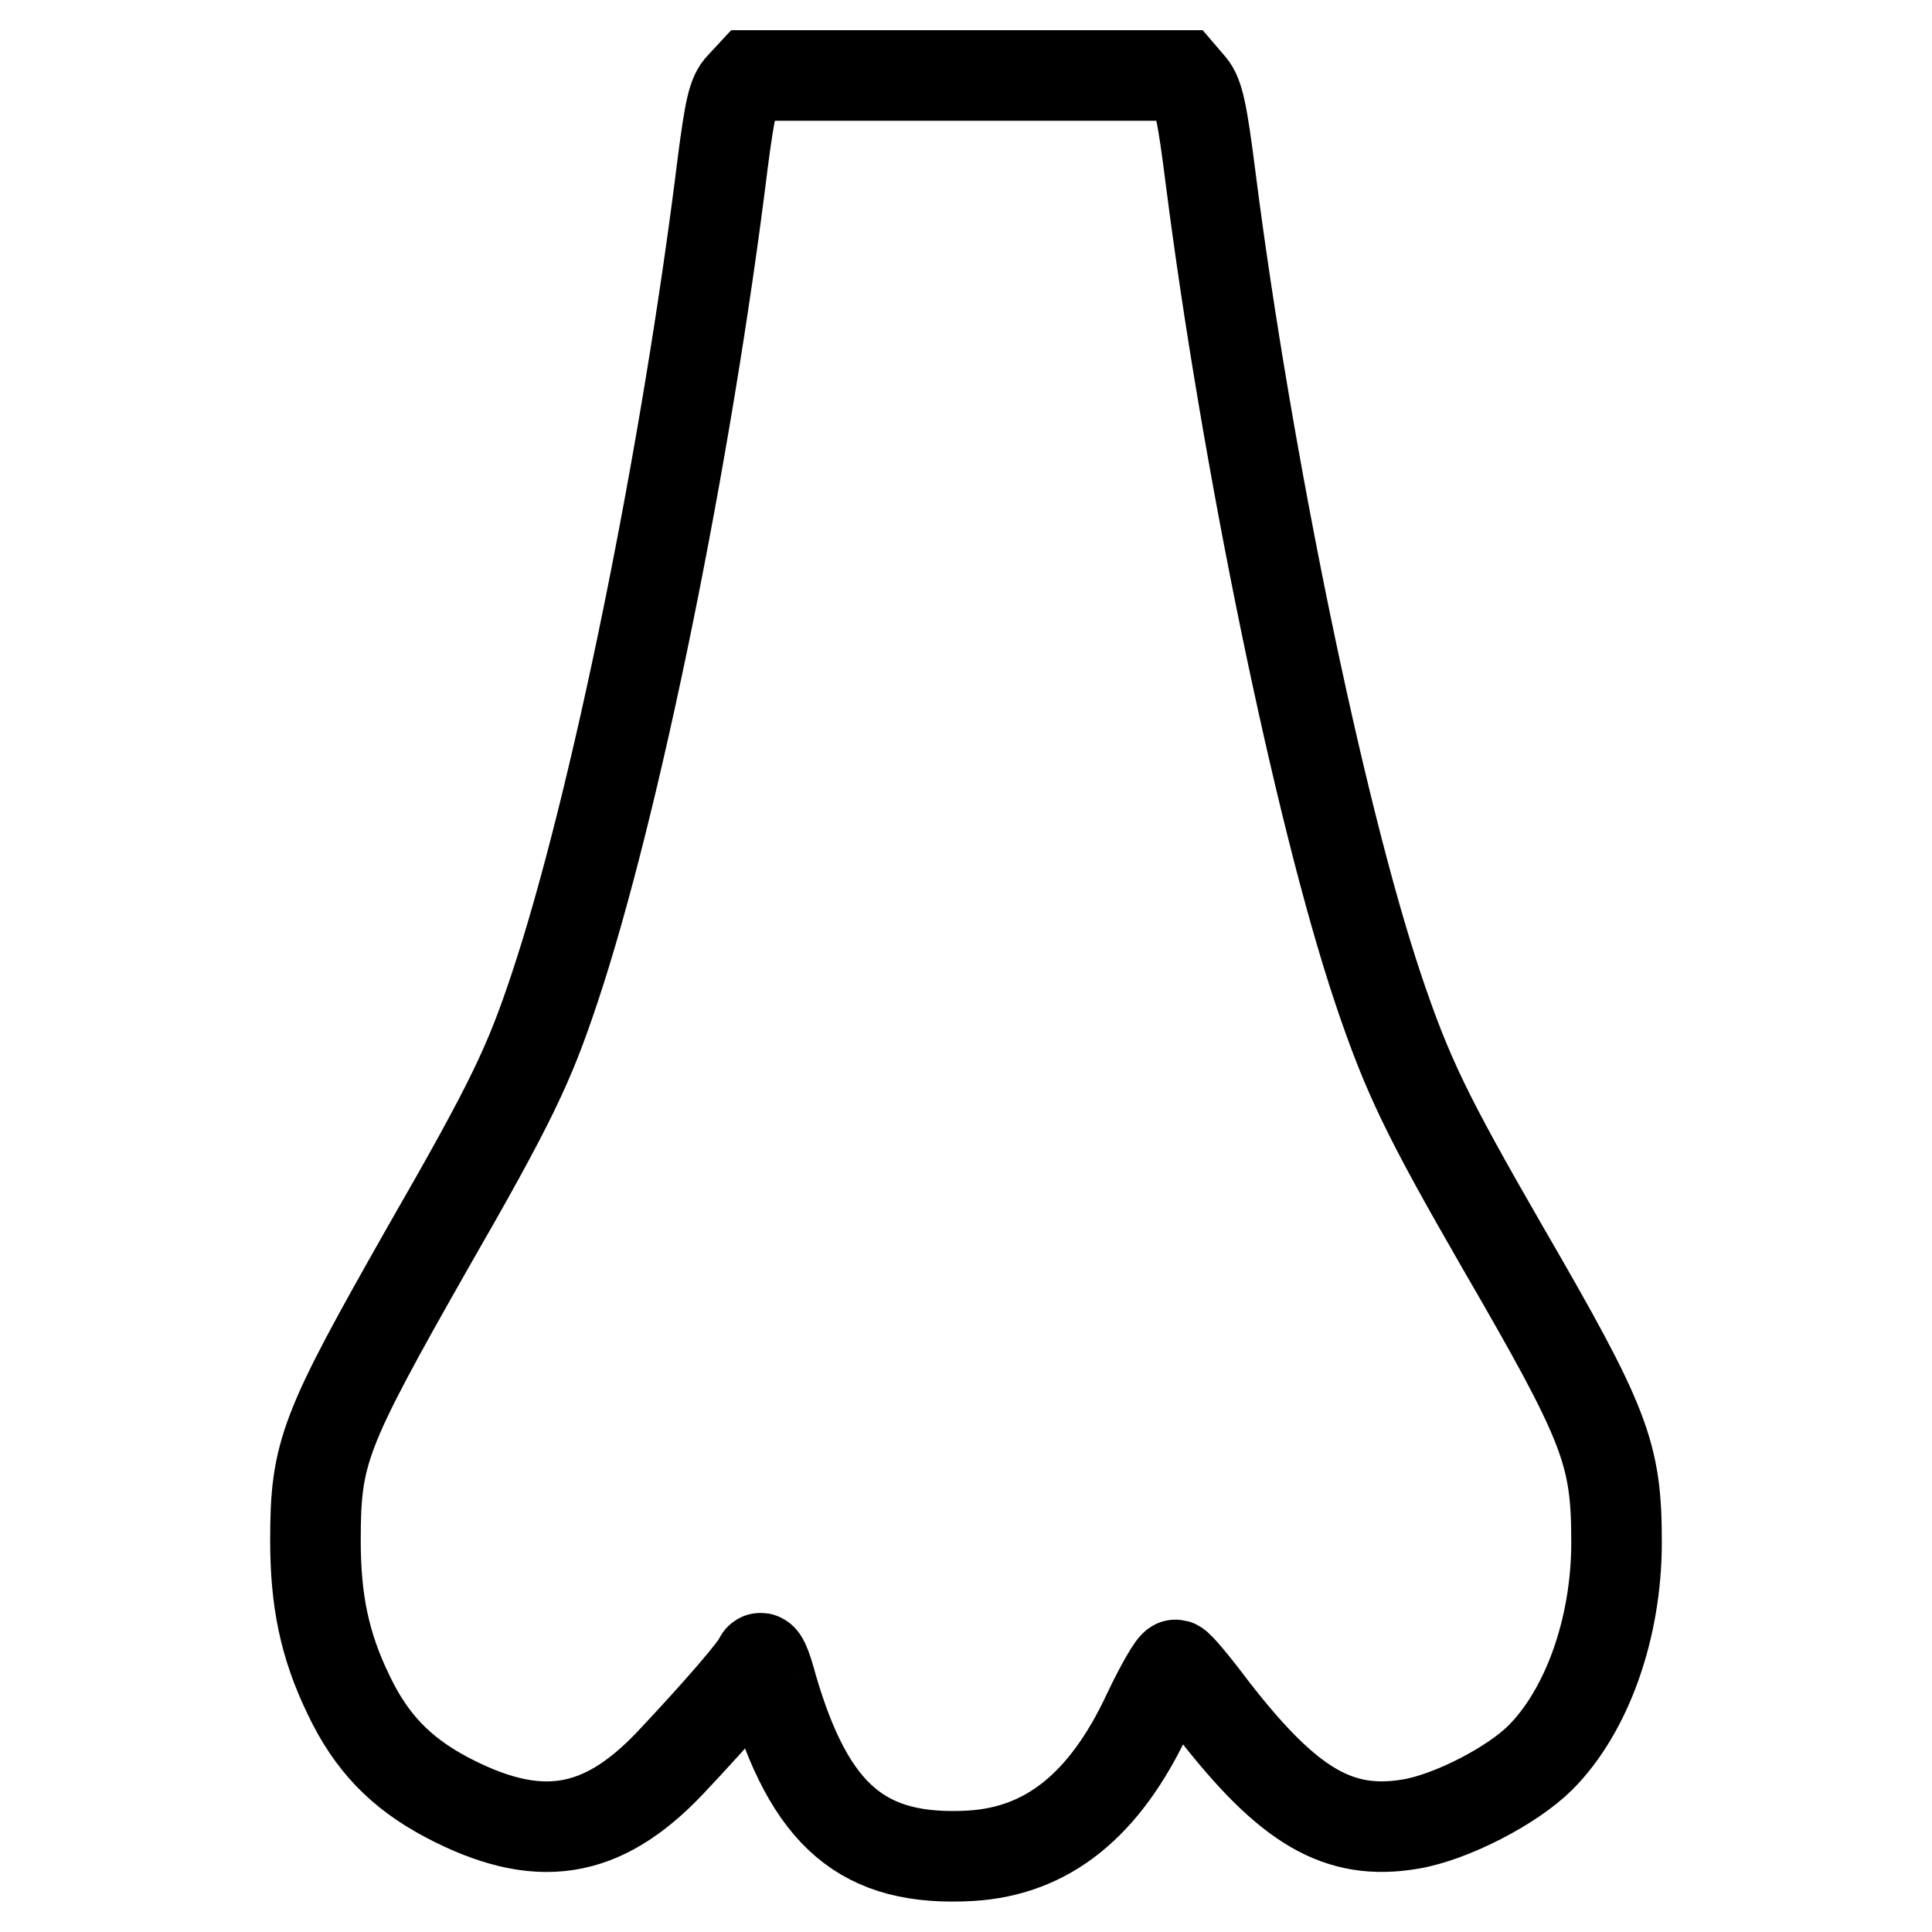<?xml version="1.0" encoding="utf-8"?>
<!-- Svg Vector Icons : http://www.onlinewebfonts.com/icon -->
<!DOCTYPE svg PUBLIC "-//W3C//DTD SVG 1.1//EN" "http://www.w3.org/Graphics/SVG/1.1/DTD/svg11.dtd">
<svg version="1.1" xmlns="http://www.w3.org/2000/svg" xmlns:xlink="http://www.w3.org/1999/xlink" x="0px" y="0px" viewBox="0 0 256 256" enable-background="new 0 0 256 256" xml:space="preserve">
<g><g><g><path stroke-width="12" fill-opacity="0" stroke="#000000"  d="M98.2,11.4c-1.1,1.1-1.5,3.1-2.4,9.9c-4.8,39-14.3,85.6-22.3,109.6c-3.4,10.2-5.7,15.1-16.8,34.4c-13.8,24.3-14.9,27.1-14.9,38.8c0,8,1.2,13.9,4.4,20.5c3,6.3,6.9,10.3,12.9,13.5c12.1,6.4,20.6,5.1,29.7-4.5c6.5-6.9,11.4-12.6,11.8-13.7c0.3-0.7,0.9,0.6,1.7,3.6c5,17.2,12.1,23.2,26.3,22.4c10.2-0.6,17.8-6.7,23.5-18.9c1.7-3.6,3.4-6.5,3.7-6.4c0.4,0.1,2.7,2.9,5.1,6.1c9.9,12.7,16.5,16.6,26,15c5.4-0.9,13.5-5.1,17.2-8.8c6.2-6.2,10.1-17.2,10.1-28.5c0-11.9-1.4-15.5-15.2-39.3c-9.9-17.2-12.5-22.5-16.4-34.1c-7.9-23.6-17.5-70.6-22.2-107.5c-1.1-8.7-1.6-10.9-2.6-12.1l-1.2-1.4H128H99.5L98.2,11.4z"/></g></g></g>
</svg>